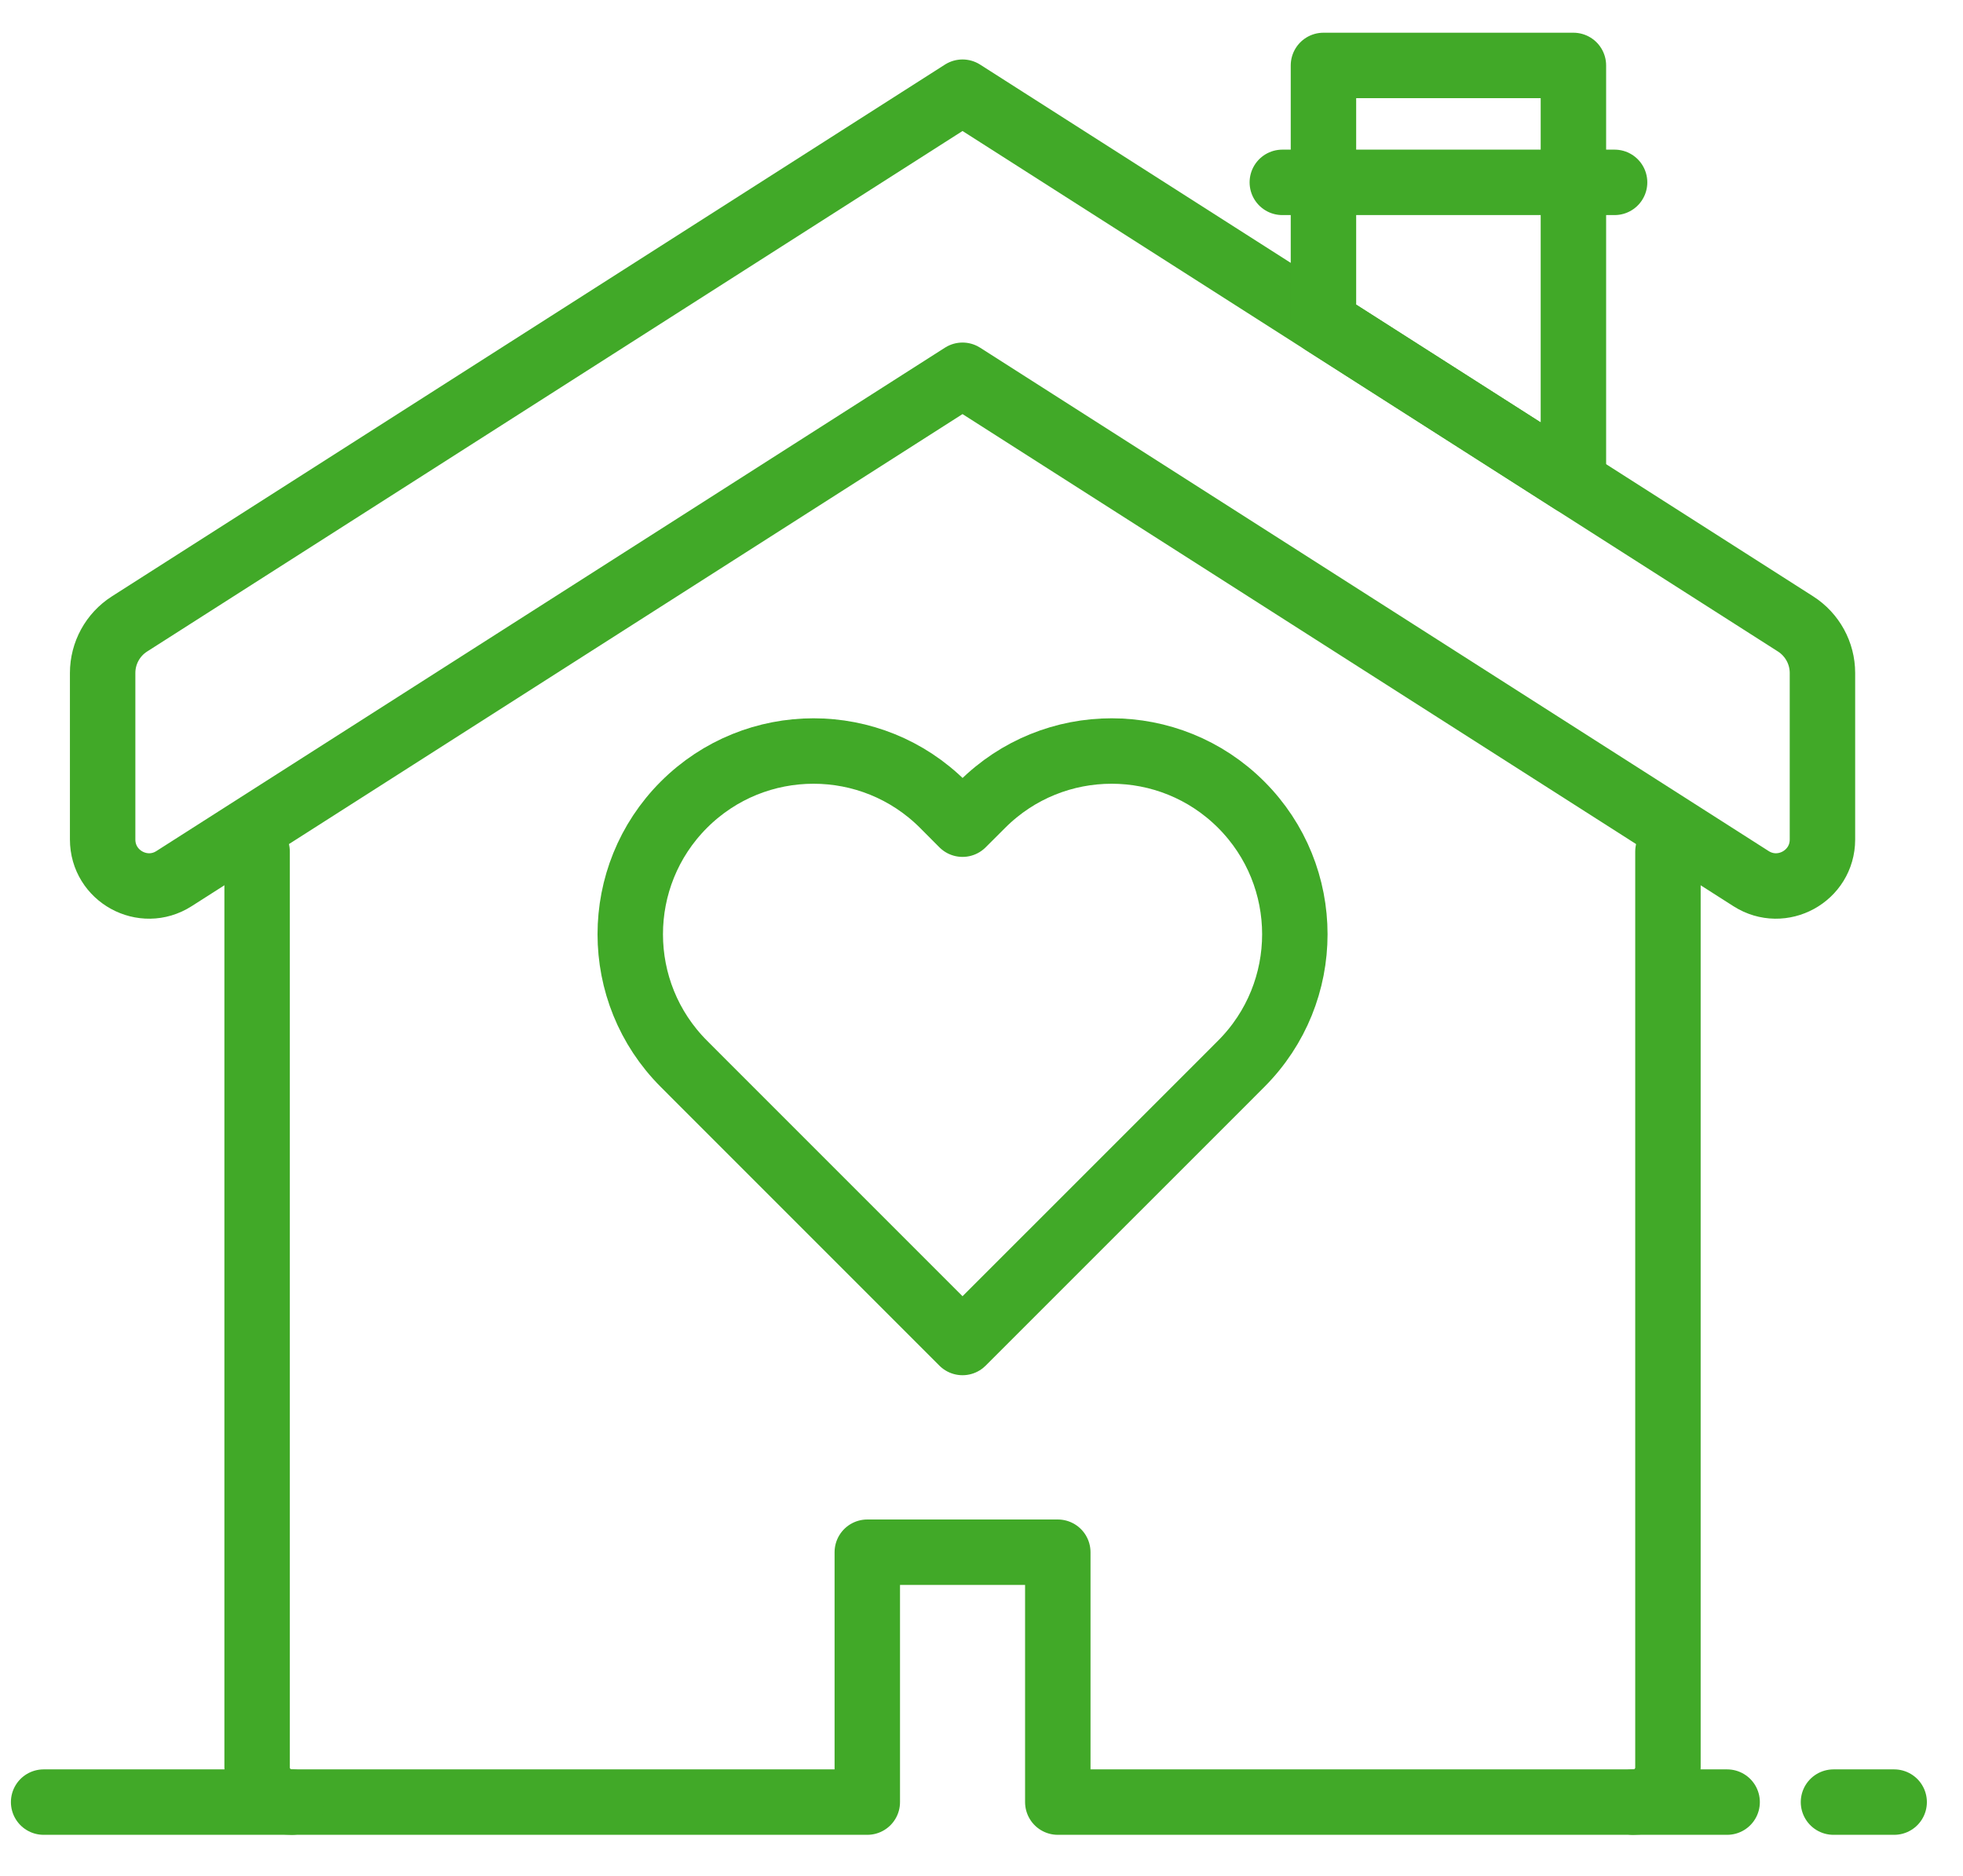<svg xmlns="http://www.w3.org/2000/svg" width="45" height="43" viewBox="0 0 45 43">
  <g id="Homepage-design" fill="none" fill-rule="evenodd" stroke="none" stroke-linecap="round" stroke-linejoin="round" stroke-width="1">
    <g id="deltadental-homepage-v3-alt" stroke="#41A928" stroke-width="1.5" transform="translate(-359 -872)">
      <g id="Group-8" transform="translate(184 695)">
        <g id="Group-9">
          <g id="icon-community" transform="translate(176 178.5)">
            <path id="Stroke-1" d="M4.894,18.02 L4.894,39.014 C4.894,39.453 5.25,39.808 5.688,39.808 L18.882,39.808 L18.882,34.08 L23.249,34.08 L23.249,39.808 L36.442,39.808 C36.881,39.808 37.236,39.453 37.236,39.014 L37.236,18.02"/>
            <path id="Stroke-3" d="M40.162,12.802 L21.065,0.613 L1.969,12.802 C1.585,13.047 1.353,13.471 1.353,13.926 L1.353,17.743 C1.353,18.583 2.281,19.092 2.989,18.64 L21.065,7.102 L39.141,18.64 C39.849,19.092 40.778,18.583 40.778,17.743 L40.778,13.926 C40.778,13.471 40.545,13.047 40.162,12.802 Z"/>
            <polygon id="Stroke-5" points="35.069 0 29.339 0 29.339 5.893 35.069 9.55"/>
            <path id="Stroke-7" d="M27.453,22.885 L27.006,23.333 L21.065,29.273 L15.125,23.333 L14.678,22.885 C13.038,21.245 13.038,18.585 14.678,16.945 C16.32,15.305 18.978,15.305 20.62,16.945 L21.065,17.392 L21.513,16.945 C23.153,15.305 25.813,15.305 27.453,16.945 C29.093,18.585 29.093,21.245 27.453,22.885 Z"/>
            <path id="Stroke-9" d="M36.013,2.68 L28.396,2.68"/>
            <path id="Stroke-11" d="M-3.33333333e-05,39.808 L5.688,39.808"/>
            <path id="Stroke-13" d="M36.442,39.808 L38.593,39.808"/>
            <path id="Stroke-15" d="M41.031,39.808 L42.422,39.808"/>
          </g>
        </g>
      </g>
    </g>
  </g>
</svg>
